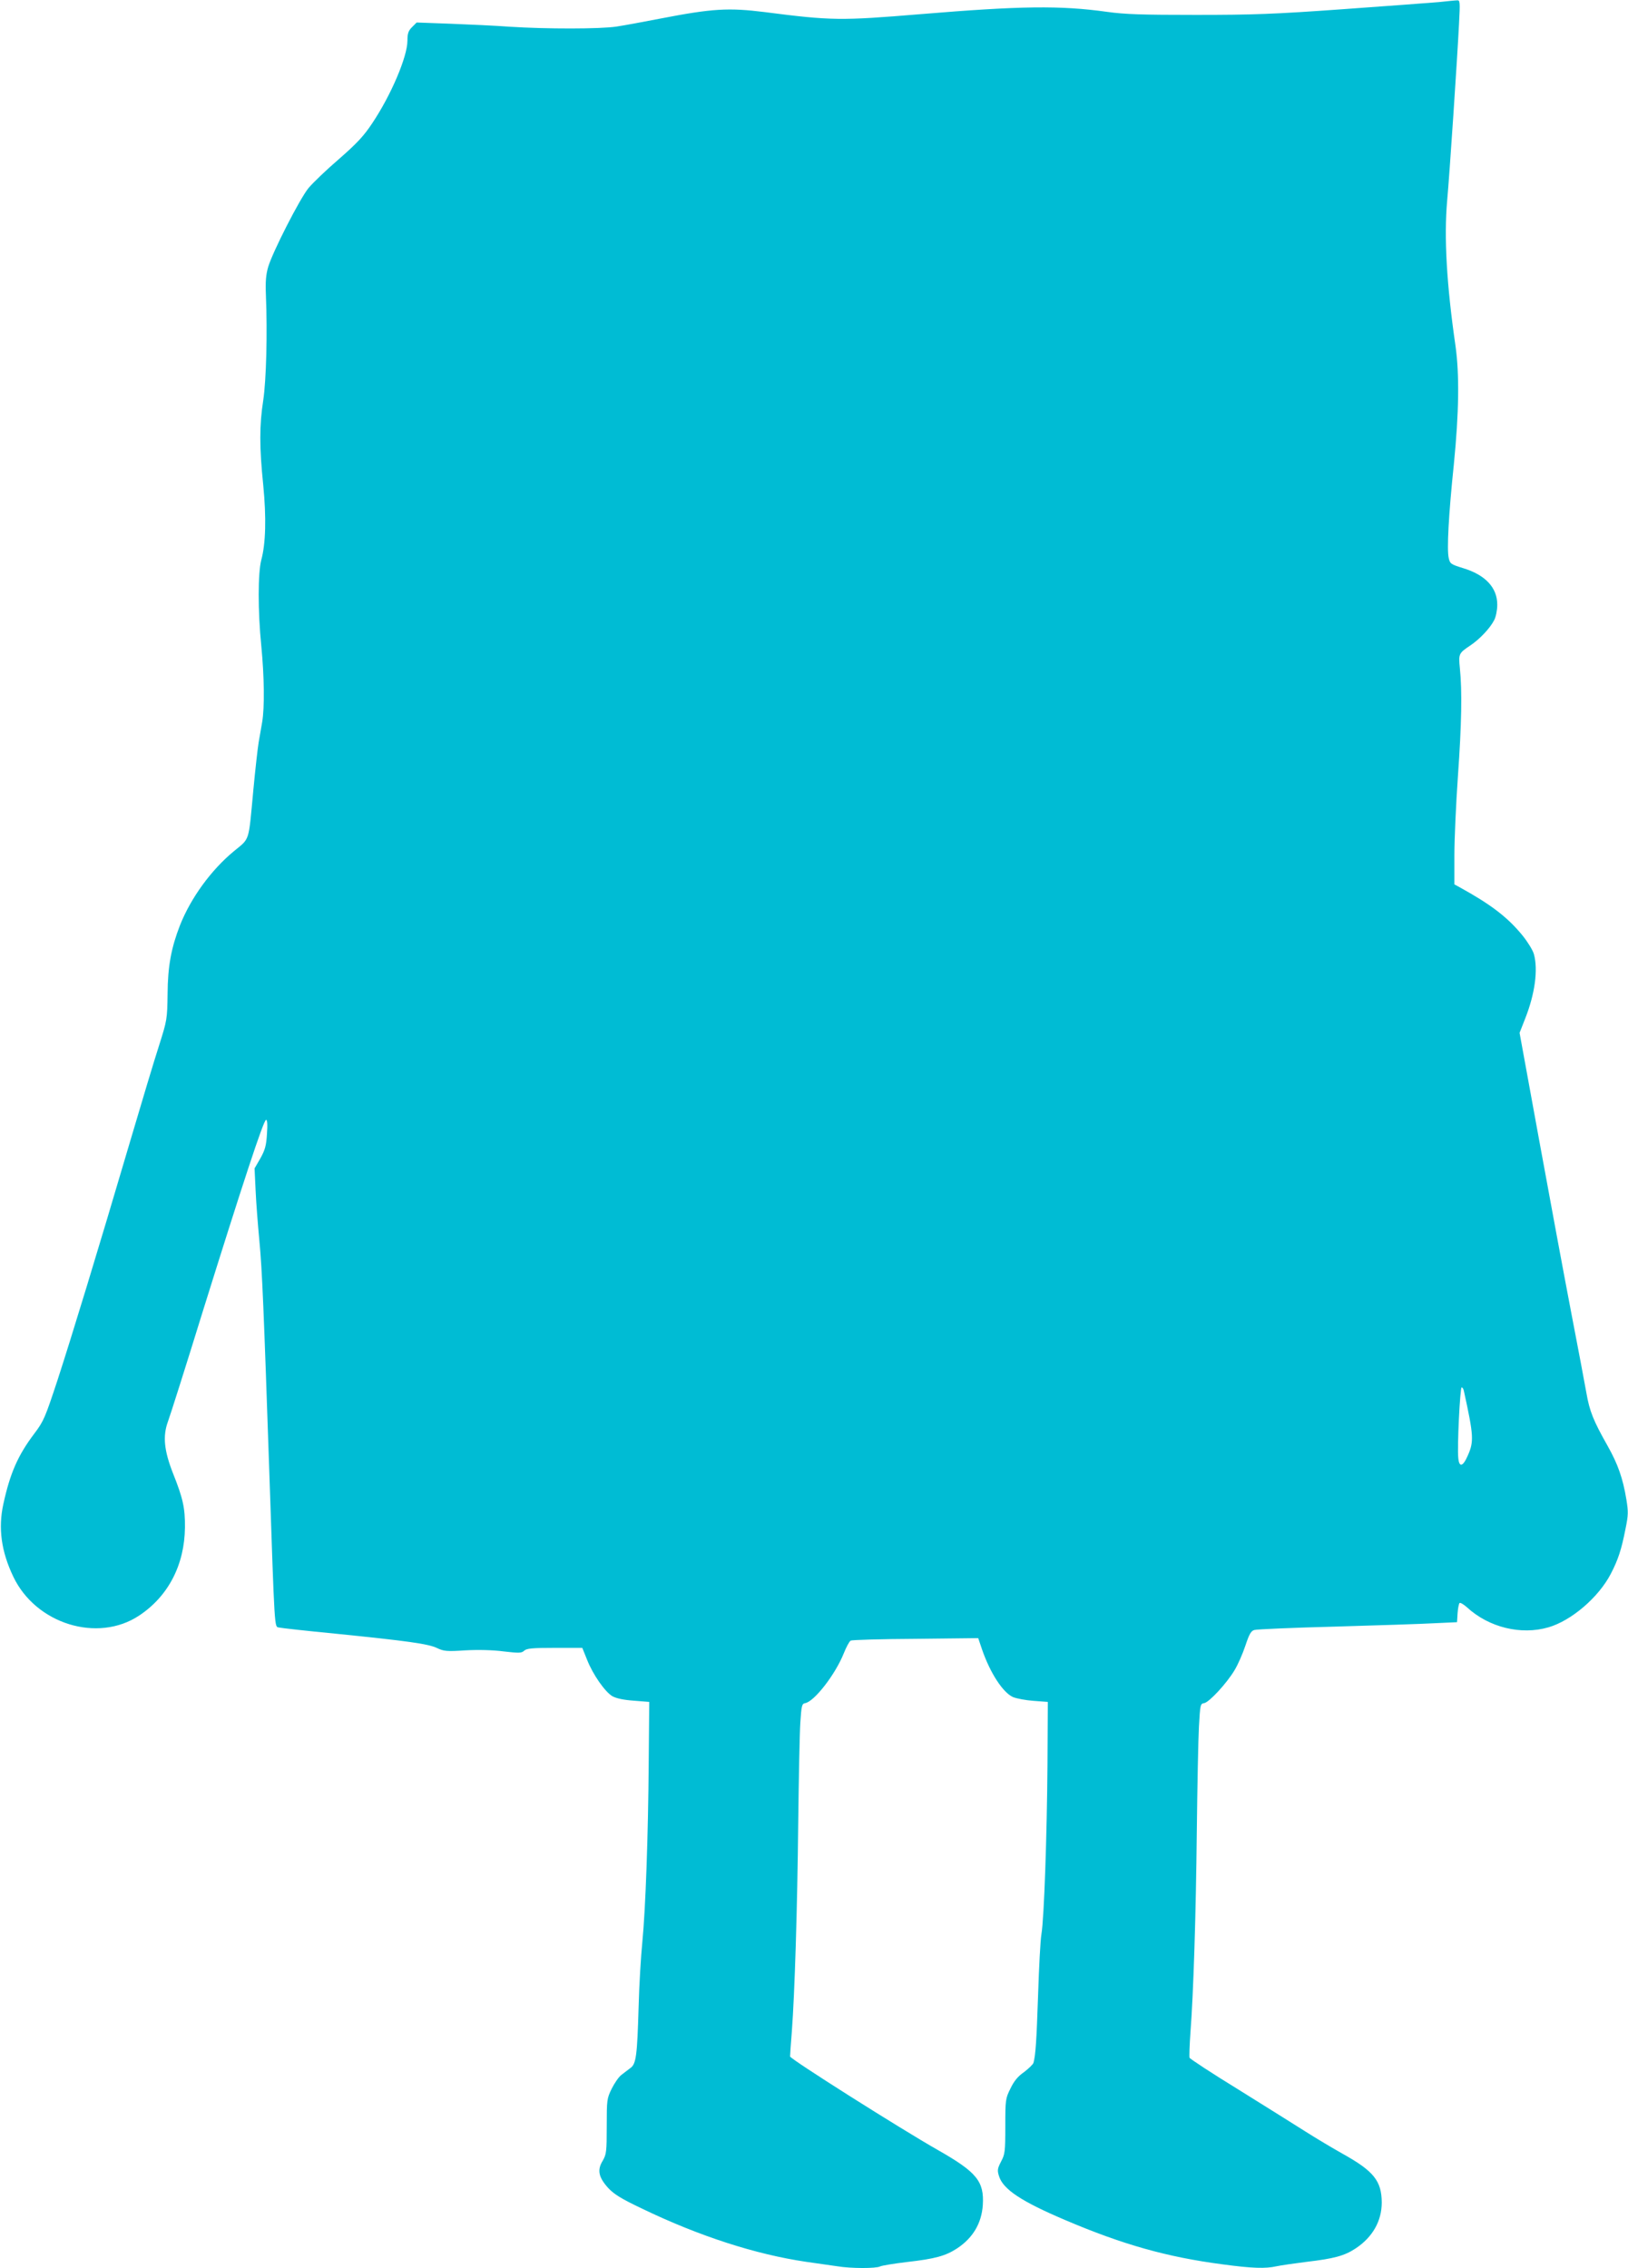 <?xml version="1.0" standalone="no"?>
<!DOCTYPE svg PUBLIC "-//W3C//DTD SVG 20010904//EN"
 "http://www.w3.org/TR/2001/REC-SVG-20010904/DTD/svg10.dtd">
<svg version="1.0" xmlns="http://www.w3.org/2000/svg"
 width="919pt" height="1280pt" viewBox="0 0 919 1280"
 preserveAspectRatio="xMidYMid meet">
<g transform="translate(0,1280) scale(0.1,-0.1)"
fill="#00bcd4" stroke="none">
<path d="M8120 12788 c-47 -4 -290 -22 -540 -40 -390 -28 -509 -32 -830 -32
-302 0 -399 3 -500 17 -265 37 -488 34 -1055 -13 -448 -37 -500 -37 -880 12
-202 25 -294 20 -583 -36 -98 -19 -211 -40 -252 -46 -90 -14 -398 -14 -600 -1
-80 6 -231 13 -337 17 l-191 7 -26 -26 c-21 -21 -26 -36 -26 -76 0 -91 -93
-309 -199 -467 -47 -71 -86 -113 -188 -202 -71 -61 -148 -135 -172 -164 -50
-62 -201 -358 -227 -444 -13 -45 -16 -83 -13 -159 9 -215 2 -480 -15 -594 -22
-141 -22 -264 0 -479 18 -183 14 -331 -11 -422 -19 -72 -20 -286 0 -485 17
-177 19 -346 5 -430 -6 -33 -15 -85 -20 -115 -5 -30 -19 -152 -30 -270 -28
-299 -18 -268 -111 -345 -128 -106 -242 -263 -303 -417 -49 -126 -69 -230 -70
-388 -2 -142 -3 -148 -48 -290 -26 -80 -99 -323 -163 -540 -189 -641 -331
-1105 -410 -1348 -70 -212 -78 -232 -130 -301 -94 -124 -138 -225 -176 -399
-30 -136 -12 -268 56 -410 127 -267 476 -375 710 -220 165 109 257 287 259
498 1 109 -11 164 -67 304 -51 130 -59 211 -29 293 12 32 101 312 197 623 225
720 343 1080 357 1080 7 0 9 -26 5 -80 -4 -66 -11 -90 -37 -137 l-33 -57 6
-126 c3 -69 13 -195 21 -280 16 -167 25 -392 56 -1300 31 -915 29 -879 54
-885 11 -3 156 -19 321 -35 404 -41 522 -57 572 -81 38 -18 55 -20 160 -13 73
4 156 2 216 -6 87 -10 101 -10 116 4 14 13 45 16 173 16 l155 0 27 -67 c33
-84 101 -181 143 -206 22 -12 63 -21 120 -25 l88 -7 -3 -335 c-3 -427 -18
-835 -36 -1020 -8 -80 -18 -244 -21 -365 -8 -276 -14 -323 -46 -346 -13 -10
-36 -27 -51 -39 -15 -11 -39 -46 -55 -78 -27 -55 -28 -63 -28 -212 0 -144 -2
-158 -23 -195 -32 -52 -23 -93 31 -153 34 -36 72 -60 192 -117 324 -156 641
-258 926 -300 63 -9 141 -20 175 -25 77 -13 220 -13 242 -1 10 5 78 16 152 25
160 18 219 35 283 77 89 59 138 141 145 245 8 133 -34 185 -252 309 -208 118
-836 515 -836 529 0 6 4 70 10 142 16 212 31 690 36 1179 3 253 8 507 12 565
6 94 9 105 27 108 52 9 171 163 218 281 14 35 31 67 39 72 7 4 172 9 367 10
l353 4 22 -65 c46 -133 118 -243 175 -268 20 -8 72 -18 116 -21 l80 -6 -2
-355 c-3 -400 -19 -865 -34 -955 -6 -33 -14 -188 -19 -345 -9 -263 -14 -337
-26 -382 -3 -9 -27 -32 -53 -52 -35 -24 -57 -51 -77 -93 -28 -56 -29 -63 -29
-213 0 -143 -2 -158 -24 -199 -20 -39 -22 -49 -12 -81 22 -75 126 -144 376
-250 324 -138 573 -208 885 -249 170 -23 244 -25 306 -11 23 5 99 16 170 25
154 18 214 34 277 76 95 63 147 154 147 259 -1 122 -45 177 -221 275 -57 32
-151 88 -209 125 -58 37 -228 143 -377 236 -150 92 -275 174 -278 181 -2 8 0
71 5 141 17 220 31 661 36 1137 3 253 8 519 12 590 7 124 8 130 29 133 28 4
128 112 172 186 19 31 46 93 61 138 22 66 32 84 51 89 13 4 218 13 454 19 237
7 489 15 560 19 l130 6 3 50 c2 28 7 53 11 58 4 4 23 -7 42 -24 124 -114 305
-158 460 -113 130 38 283 169 352 302 41 79 60 136 83 254 16 77 16 97 5 165
-20 121 -48 200 -106 303 -81 143 -102 196 -120 300 -9 52 -48 257 -86 455
-38 198 -119 634 -180 968 l-111 608 31 79 c56 141 74 277 50 365 -6 22 -35
69 -64 105 -84 103 -178 175 -354 272 l-31 17 0 163 c0 90 9 291 20 448 21
296 24 482 11 608 -8 83 -7 85 60 130 52 35 111 97 134 143 9 17 17 55 17 85
1 97 -67 170 -194 208 -68 21 -73 25 -80 57 -11 48 -1 241 29 529 29 292 32
507 9 670 -50 344 -65 613 -47 815 14 154 57 801 67 998 7 131 6 137 -12 135
-10 0 -57 -5 -104 -10z m144 -7840 c55 -251 57 -284 21 -364 -27 -62 -48 -67
-53 -13 -7 60 10 399 19 399 5 0 11 -10 13 -22z"/>
</g>
</svg>
